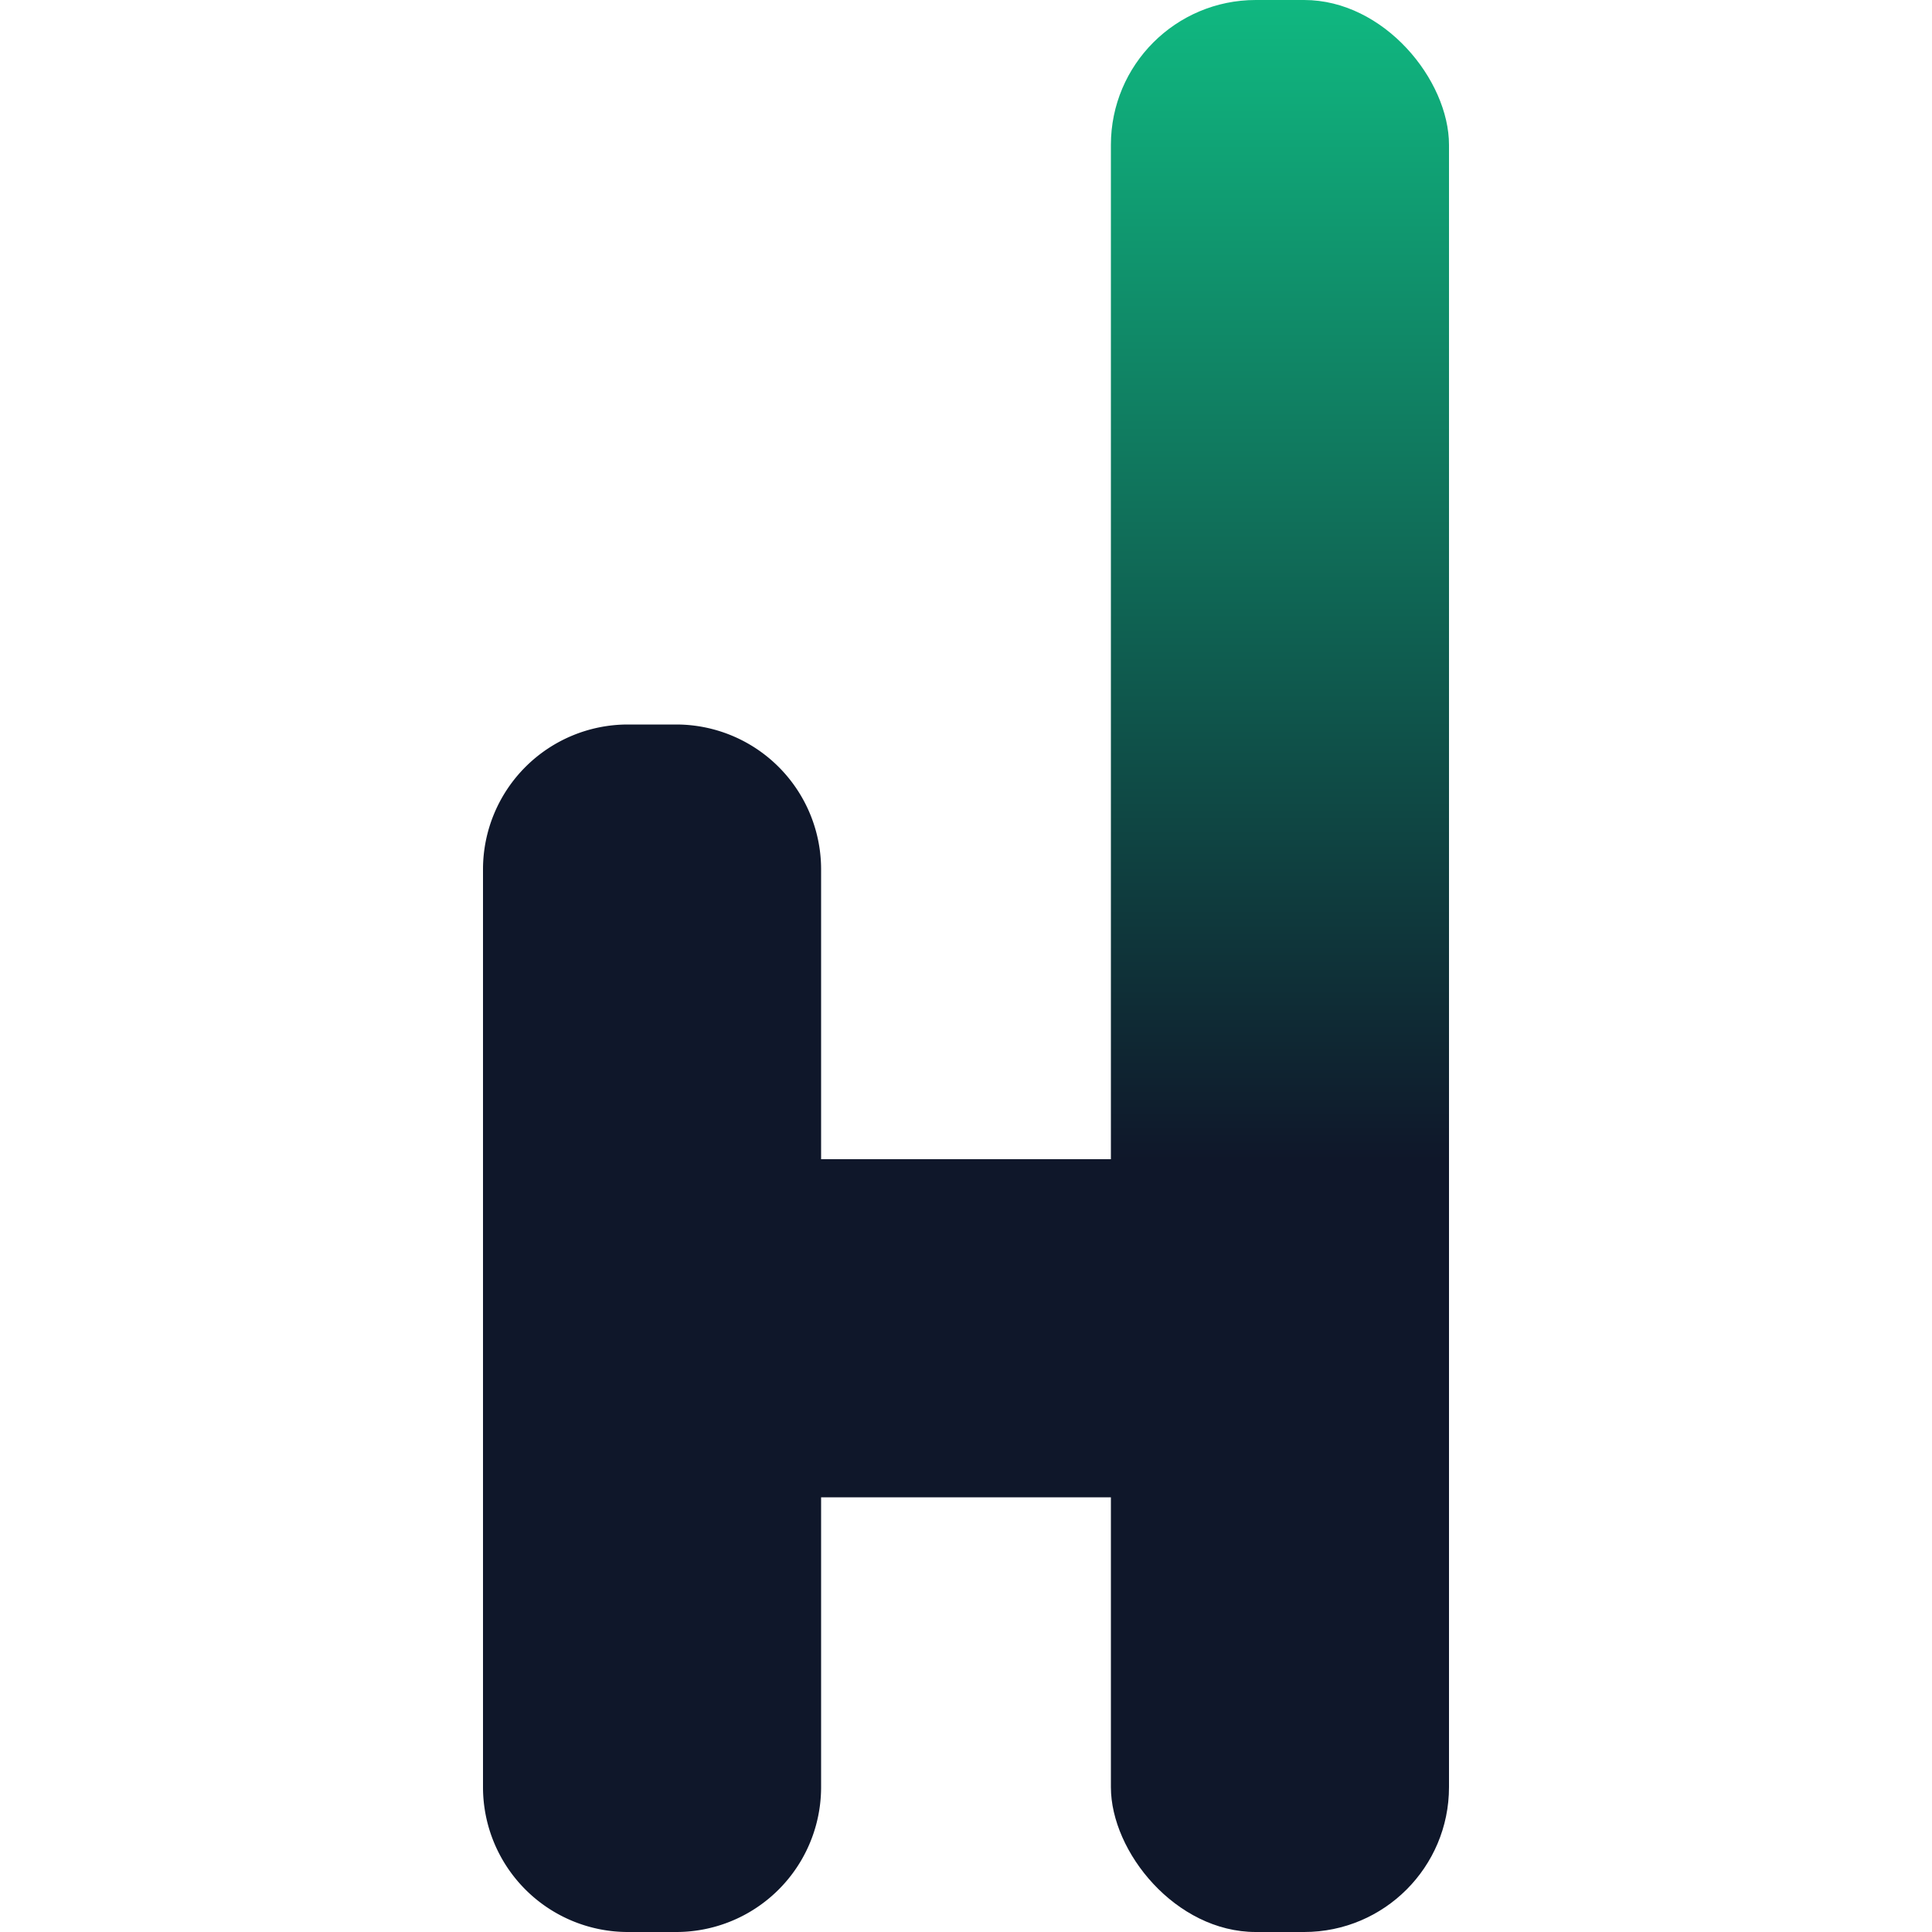 <svg width="32" height="32" viewBox="-100 0 400 400" fill="none" xmlns="http://www.w3.org/2000/svg">
  <style>
    path { fill: #0f172a; }
    stop.text-stop { stop-color: #0f172a; }
    @media (prefers-color-scheme: dark) {
      path { fill: #ffffff; }
      stop.text-stop { stop-color: #ffffff; }
    }
  </style>
  <defs>
    <linearGradient id="gradient" x1="0" y1="1" x2="0" y2="0">
      <stop offset="0%" class="text-stop" />
      <stop offset="40%" class="text-stop" />
      <stop offset="100%" stop-color="#10b981" />
    </linearGradient>
  </defs>
  <path d="M 30,150 H 40 A 30,30 0 0 1 70,180 V 240 H 135 V 310 H 70 V 370 A 30,30 0 0 1 40,400 H 30 A 30,30 0 0 1 0,370 V 180 A 30,30 0 0 1 30,150 Z" />
  <rect x="130" y="0" width="70" height="400" rx="30" fill="url(#gradient)" />
</svg>
